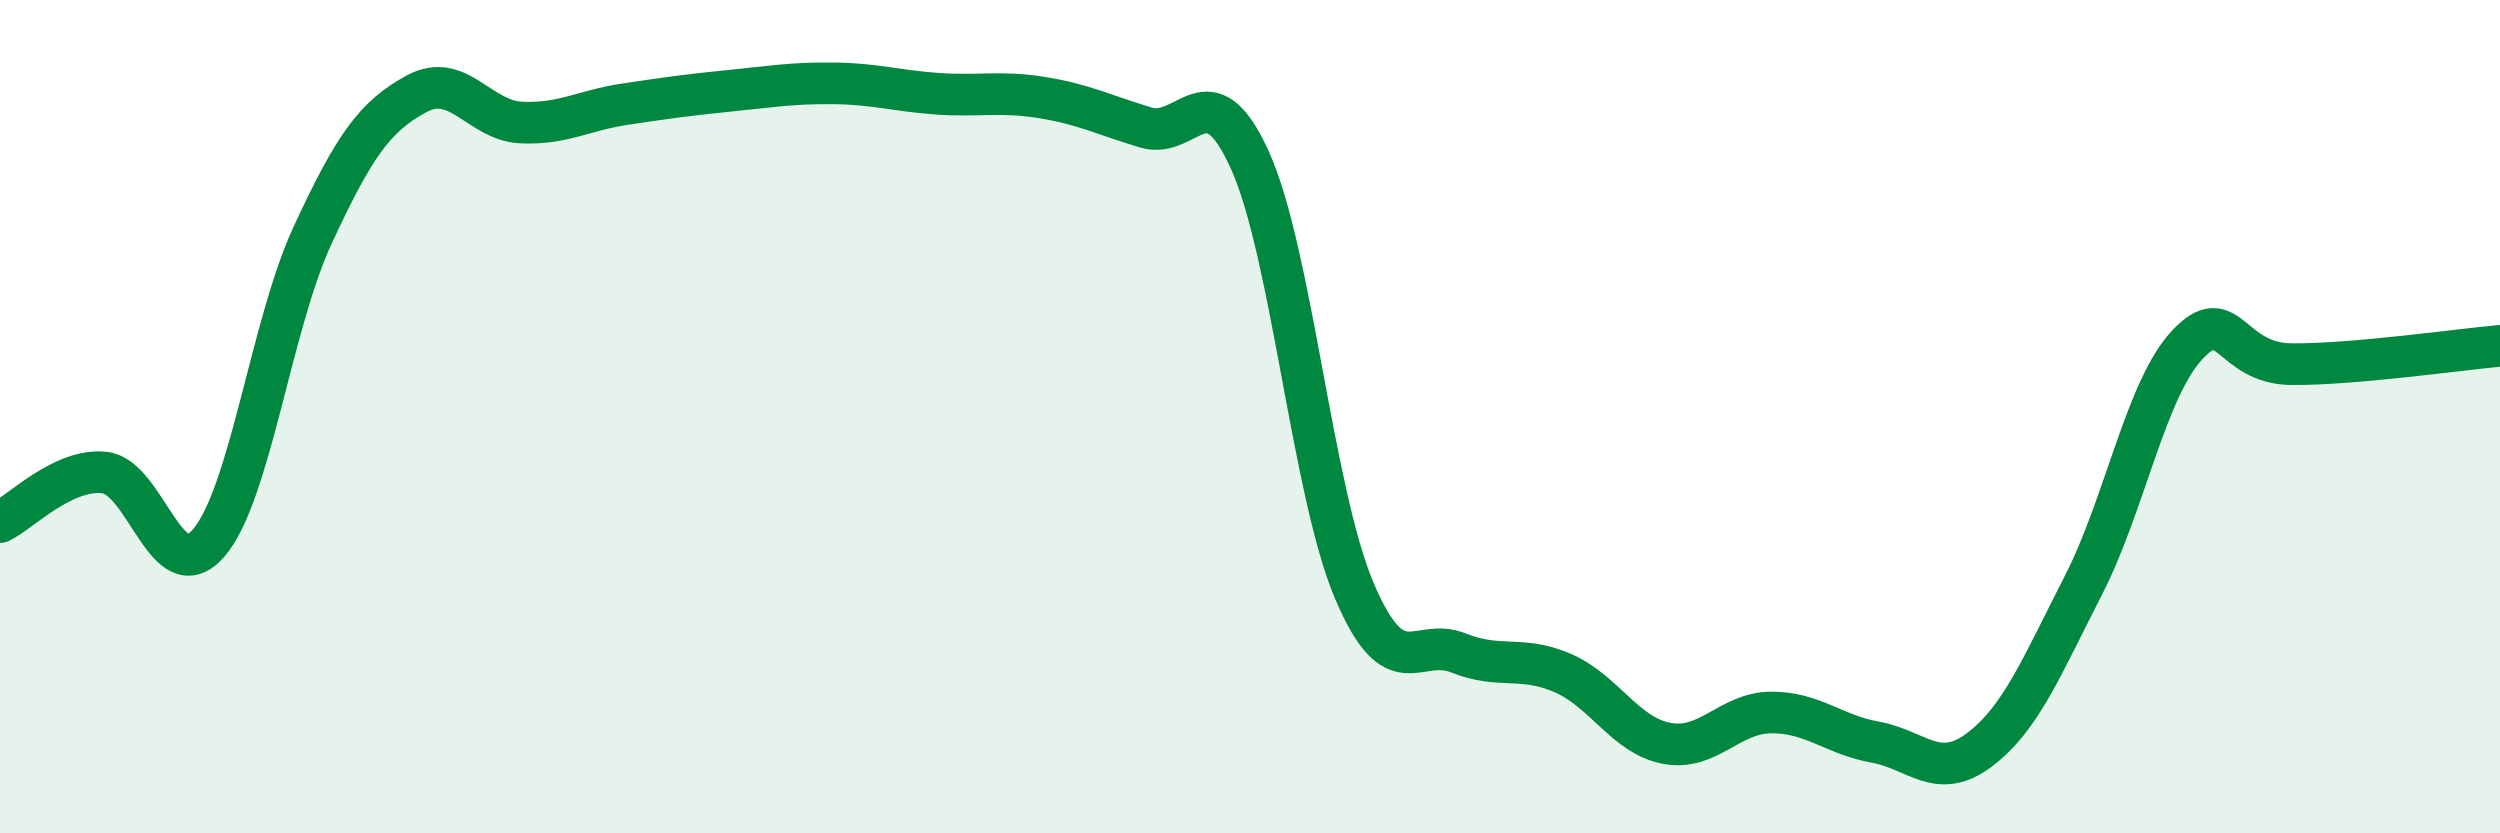 
    <svg width="60" height="20" viewBox="0 0 60 20" xmlns="http://www.w3.org/2000/svg">
      <path
        d="M 0,12.53 C 0.5,12.29 1.5,11.24 2.5,11.34 C 3.5,11.44 4,14.18 5,13.04 C 6,11.9 6.5,7.81 7.5,5.65 C 8.5,3.49 9,2.79 10,2.25 C 11,1.71 11.5,2.89 12.5,2.94 C 13.5,2.99 14,2.65 15,2.5 C 16,2.35 16.5,2.28 17.5,2.18 C 18.5,2.08 19,1.99 20,2 C 21,2.01 21.5,2.18 22.5,2.25 C 23.5,2.32 24,2.18 25,2.34 C 26,2.5 26.5,2.76 27.5,3.06 C 28.5,3.36 29,1.63 30,3.85 C 31,6.07 31.5,11.81 32.5,14.17 C 33.5,16.53 34,15.27 35,15.67 C 36,16.07 36.5,15.72 37.5,16.15 C 38.5,16.58 39,17.65 40,17.84 C 41,18.03 41.5,17.11 42.5,17.1 C 43.5,17.09 44,17.63 45,17.81 C 46,17.99 46.5,18.75 47.5,18 C 48.5,17.25 49,16 50,14.05 C 51,12.1 51.5,9.33 52.5,8.27 C 53.5,7.21 53.5,8.73 55,8.74 C 56.5,8.75 59,8.39 60,8.3L60 20L0 20Z"
        fill="#008740"
        opacity="0.1"
        stroke-linecap="round"
        stroke-linejoin="round"
      />
      <path
        d="M 0,12.53 C 0.5,12.29 1.5,11.24 2.5,11.34 C 3.5,11.44 4,14.18 5,13.04 C 6,11.9 6.5,7.81 7.5,5.65 C 8.5,3.49 9,2.79 10,2.25 C 11,1.71 11.5,2.89 12.5,2.94 C 13.5,2.99 14,2.65 15,2.5 C 16,2.35 16.5,2.28 17.5,2.18 C 18.5,2.08 19,1.99 20,2 C 21,2.01 21.5,2.18 22.5,2.25 C 23.5,2.32 24,2.18 25,2.34 C 26,2.5 26.5,2.76 27.5,3.06 C 28.5,3.36 29,1.63 30,3.85 C 31,6.07 31.5,11.81 32.5,14.17 C 33.5,16.53 34,15.27 35,15.67 C 36,16.07 36.5,15.72 37.5,16.15 C 38.5,16.58 39,17.65 40,17.84 C 41,18.03 41.5,17.11 42.5,17.1 C 43.5,17.09 44,17.63 45,17.81 C 46,17.99 46.5,18.75 47.5,18 C 48.5,17.25 49,16 50,14.05 C 51,12.1 51.5,9.33 52.5,8.27 C 53.5,7.21 53.5,8.73 55,8.74 C 56.5,8.75 59,8.39 60,8.3"
        stroke="#008740"
        stroke-width="1"
        fill="none"
        stroke-linecap="round"
        stroke-linejoin="round"
      />
    </svg>
  
